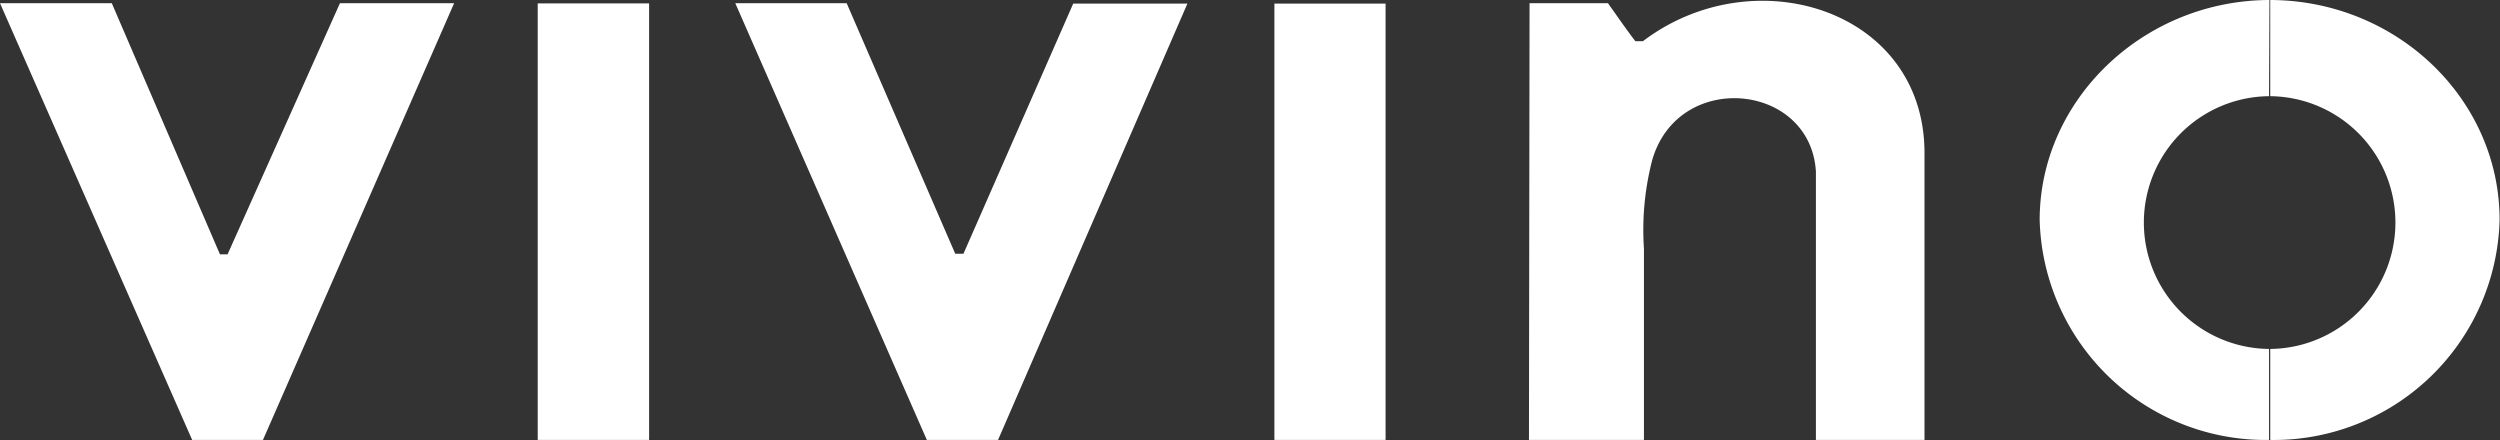 <svg xmlns="http://www.w3.org/2000/svg" viewBox="0 0 125.02 22.02"><rect x="0" y="0" width="125.02" height="22.02" fill="#333333" stroke="none"/><g id="Layer_2" data-name="Layer 2"><g id="Layer_1-2" data-name="Layer 1"><path d="M26.89,22h5.57V.17H26.89Zm36.84,0h5.56V.18H63.73V22ZM0,.16H5.59L11,12.72h.38L17,.16h5.71L13.15,22H9.61Zm36.77,0h5.57l5.43,12.53h.41L53.67.18h5.71L49.91,22H46.35Zm39.72,0h3.92c.5.7.93,1.33,1.37,1.9h.38C87.72-2.16,96.24.48,96.24,7.65V22H90.81l0-13.42c-.27-4.46-6.9-5.1-8.19-.56a13.92,13.92,0,0,0-.41,4.41V22H76.46Zm37-.16C119.84,0,125,4.94,125,11a11.3,11.3,0,0,1-11.53,11V17.45a6.32,6.32,0,0,0,0-12.64Zm0,22A11.3,11.3,0,0,1,102,11c0-6,5.18-11,11.53-11V4.81a6.32,6.32,0,0,0,0,12.64V22Z" style="fill:#fff;fill-rule:evenodd"/></g></g></svg>